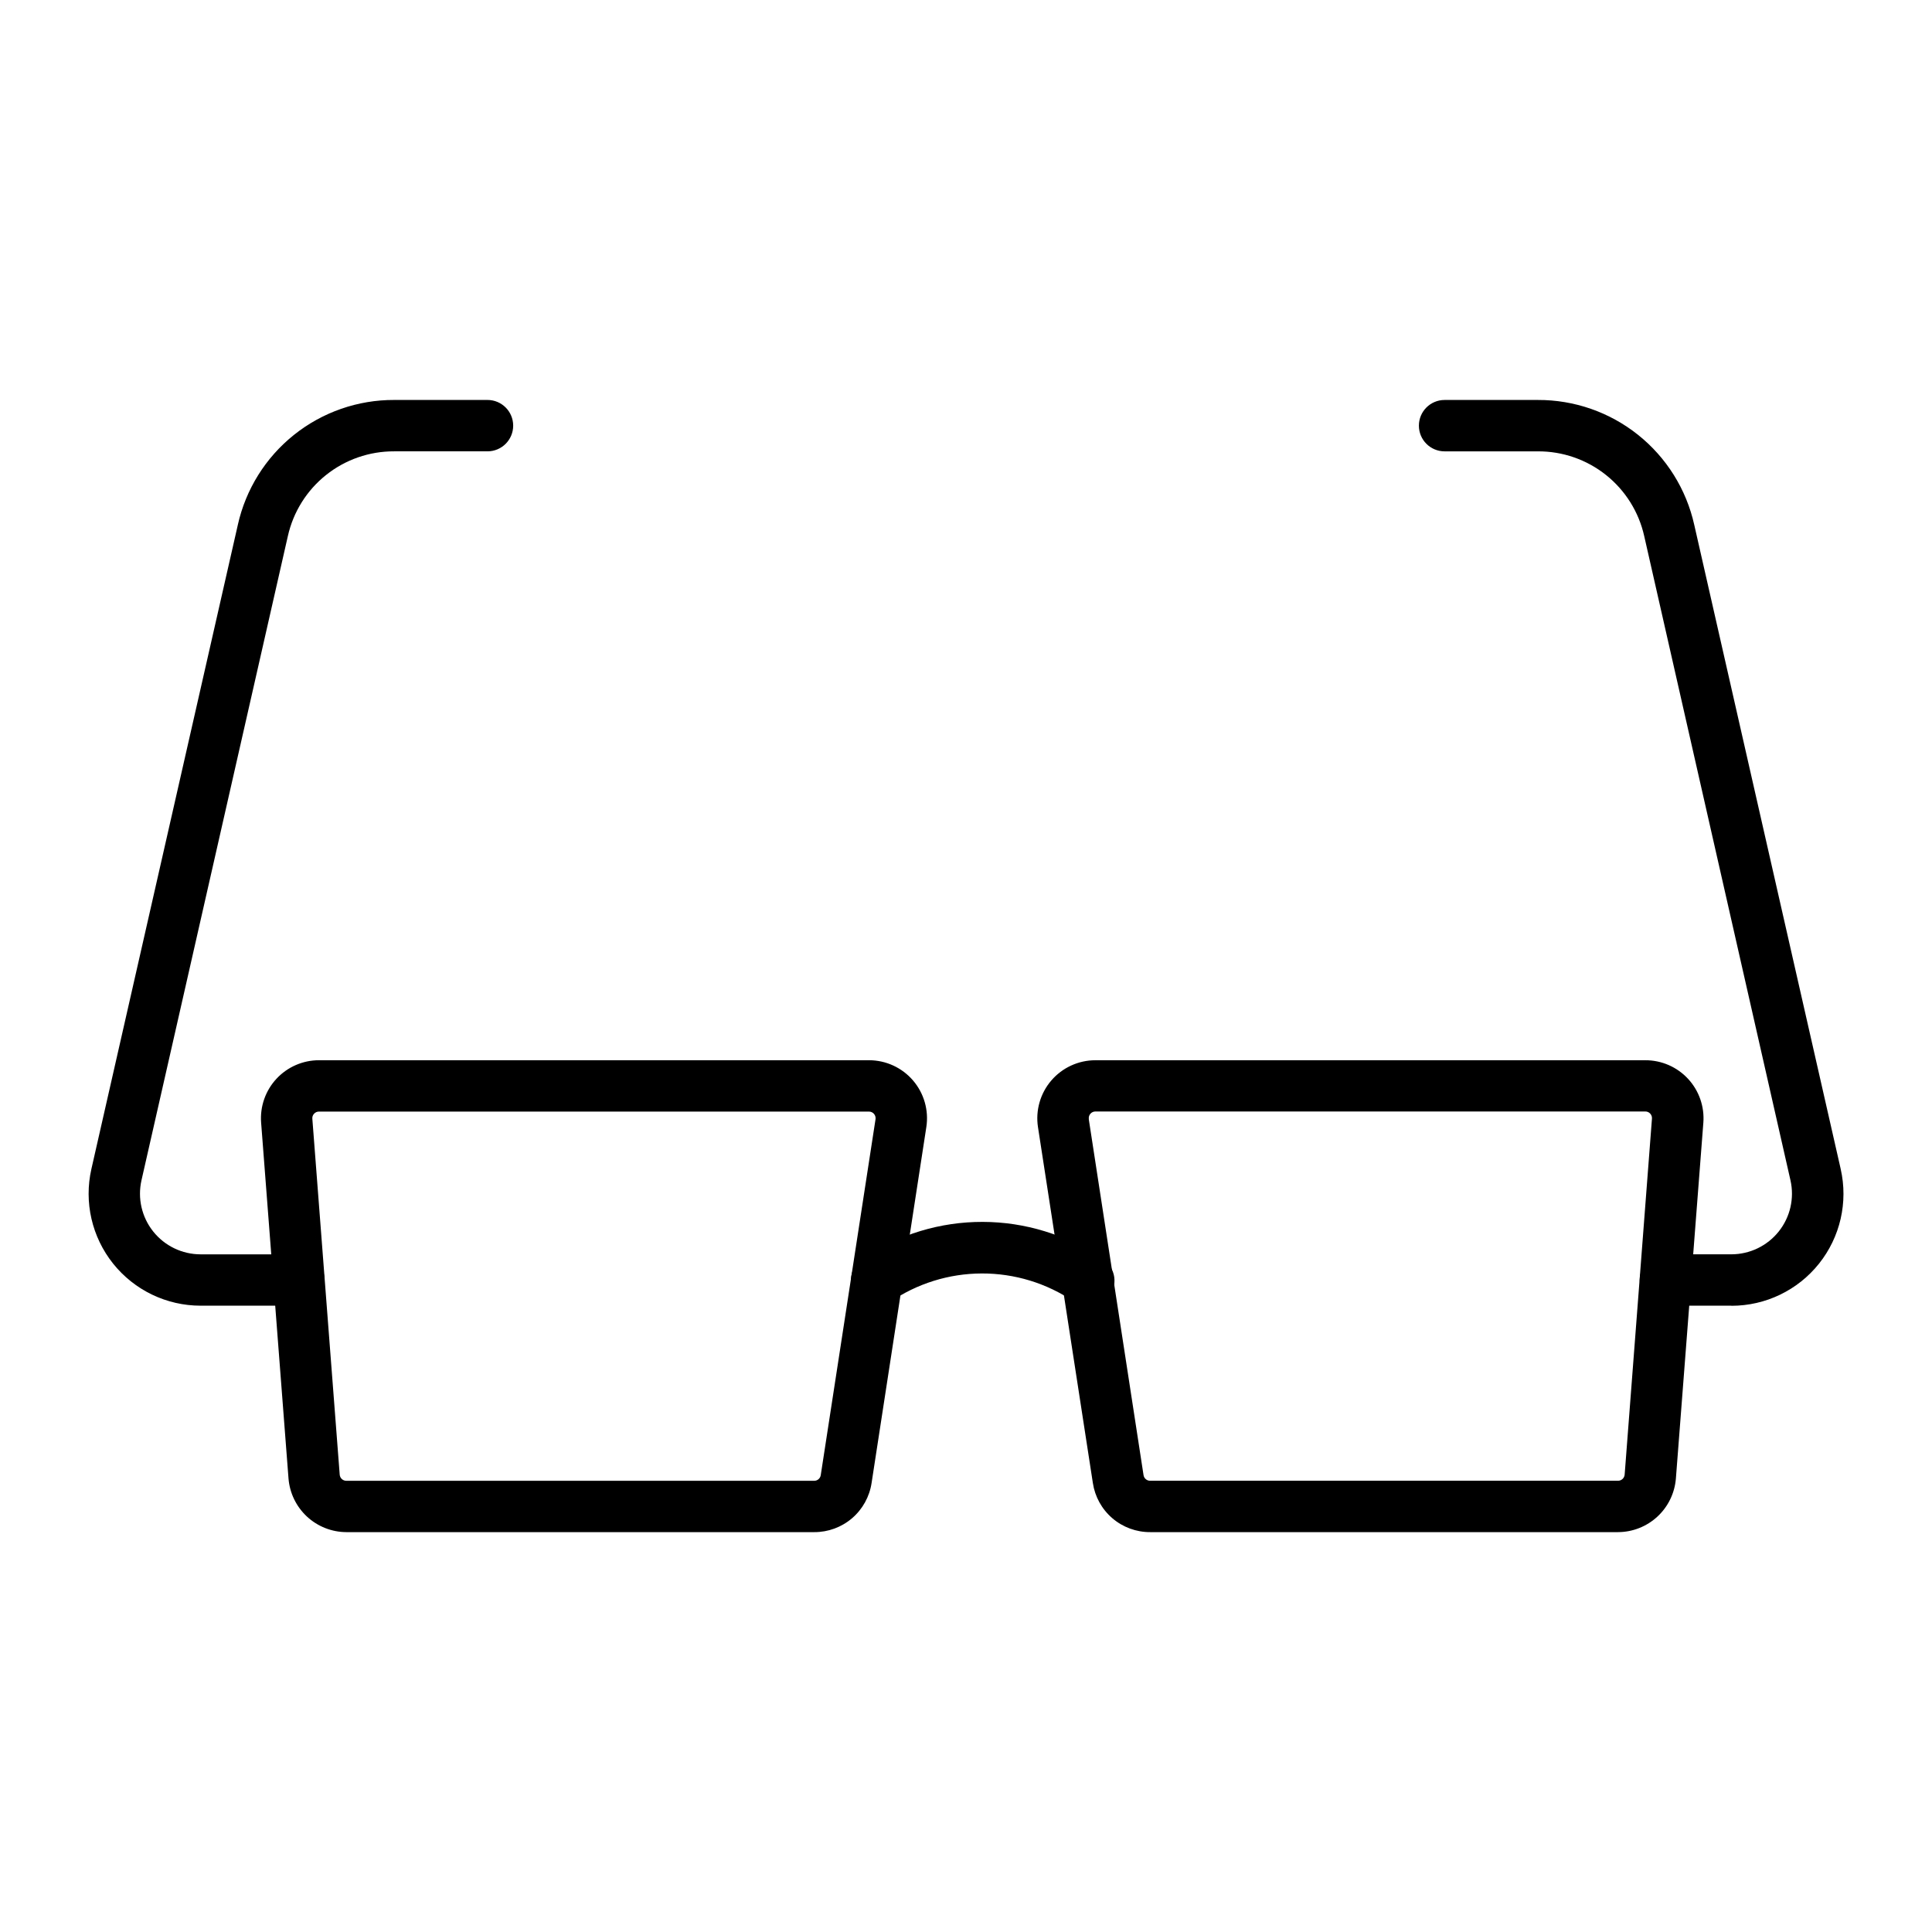 <?xml version="1.0" encoding="UTF-8"?>
<!-- Uploaded to: SVG Repo, www.svgrepo.com, Generator: SVG Repo Mixer Tools -->
<svg fill="#000000" width="800px" height="800px" version="1.1" viewBox="144 144 512 512" xmlns="http://www.w3.org/2000/svg">
 <g>
  <path d="m572.79 550.03h-123.98c-3.68 0.016-7.242-1.293-10.031-3.688-2.793-2.398-4.625-5.719-5.164-9.355l-14.543-94.309c-0.676-4.434 0.617-8.938 3.539-12.34 2.922-3.402 7.18-5.359 11.664-5.363h145.77c4.289-0.008 8.383 1.773 11.301 4.918 2.914 3.141 4.387 7.359 4.059 11.633l-7.277 94.301c-0.312 3.859-2.059 7.461-4.898 10.09-2.84 2.633-6.562 4.098-10.434 4.113zm-140.25-109.42 14.508 94.309c0.129 0.863 0.871 1.5 1.742 1.496h124c0.922 0 1.684-0.707 1.758-1.625l7.234-94.309c0.051-0.5-0.121-0.996-0.461-1.363-0.332-0.363-0.809-0.57-1.301-0.562h-145.72c-0.52-0.004-1.012 0.223-1.348 0.613-0.336 0.395-0.48 0.918-0.398 1.43z"/>
  <path d="m359.77 550.03h-123.98c-3.871-0.016-7.594-1.484-10.434-4.113-2.84-2.633-4.586-6.231-4.898-10.09l-7.258-94.301c-0.328-4.269 1.141-8.484 4.051-11.629 2.91-3.141 7.004-4.93 11.285-4.926h145.75c4.484-0.004 8.746 1.953 11.668 5.356 2.922 3.402 4.215 7.91 3.535 12.344l-14.508 94.316c-0.543 3.637-2.379 6.957-5.172 9.355-2.793 2.394-6.352 3.703-10.031 3.688zm-131.24-111.45c-0.492-0.008-0.961 0.199-1.293 0.562-0.348 0.363-0.516 0.863-0.461 1.363l7.25 94.293c0.074 0.918 0.836 1.625 1.758 1.629h123.98c0.871 0.004 1.617-0.633 1.742-1.5l14.516-94.309v0.004c0.082-0.512-0.066-1.035-0.402-1.43-0.336-0.391-0.828-0.617-1.348-0.613z"/>
  <path d="m376.34 490.02c-3.074 0.004-5.769-2.055-6.574-5.023-0.809-2.965 0.477-6.106 3.129-7.66 9.332-6.234 20.305-9.551 31.527-9.523 11.223 0.023 22.184 3.391 31.484 9.668 1.621 0.922 2.797 2.469 3.246 4.281 0.449 1.809 0.137 3.727-0.867 5.301-1.004 1.574-2.609 2.668-4.441 3.023s-3.731-0.059-5.25-1.141c-7.199-4.891-15.711-7.492-24.414-7.465-8.703 0.023-17.195 2.676-24.367 7.609-1.055 0.613-2.254 0.938-3.473 0.93z"/>
  <path d="m602.83 490.02h-17.477c-3.758 0-6.809-3.047-6.809-6.809 0-3.758 3.051-6.805 6.809-6.805h17.477c4.887-0.004 9.504-2.231 12.551-6.047 3.047-3.816 4.191-8.812 3.109-13.578l-38.754-170.7c-1.426-6.398-5-12.113-10.125-16.199-5.125-4.09-11.492-6.301-18.047-6.269h-24.734c-3.758 0-6.809-3.047-6.809-6.809s3.051-6.809 6.809-6.809h24.707c9.648-0.039 19.023 3.223 26.562 9.242 7.539 6.019 12.797 14.434 14.895 23.852l38.809 170.7h-0.004c2.004 8.805-0.113 18.039-5.746 25.094-5.629 7.055-14.168 11.164-23.195 11.16z"/>
  <path d="m223.21 490.02h-26.047c-9.023 0-17.555-4.106-23.188-11.152-5.629-7.051-7.75-16.281-5.754-25.078l38.809-170.7h-0.004c2.102-9.418 7.356-17.836 14.895-23.855 7.543-6.019 16.914-9.281 26.562-9.242h24.707c3.762 0 6.809 3.051 6.809 6.809 0 3.762-3.047 6.809-6.809 6.809h-24.734c-6.555-0.031-12.922 2.184-18.047 6.269-5.125 4.086-8.695 9.801-10.125 16.199l-38.789 170.71c-1.078 4.766 0.066 9.762 3.113 13.578 3.047 3.816 7.664 6.043 12.547 6.047h26.051c3.758 0 6.805 3.047 6.805 6.805 0 3.762-3.047 6.809-6.805 6.809z"/>
 </g>
</svg>